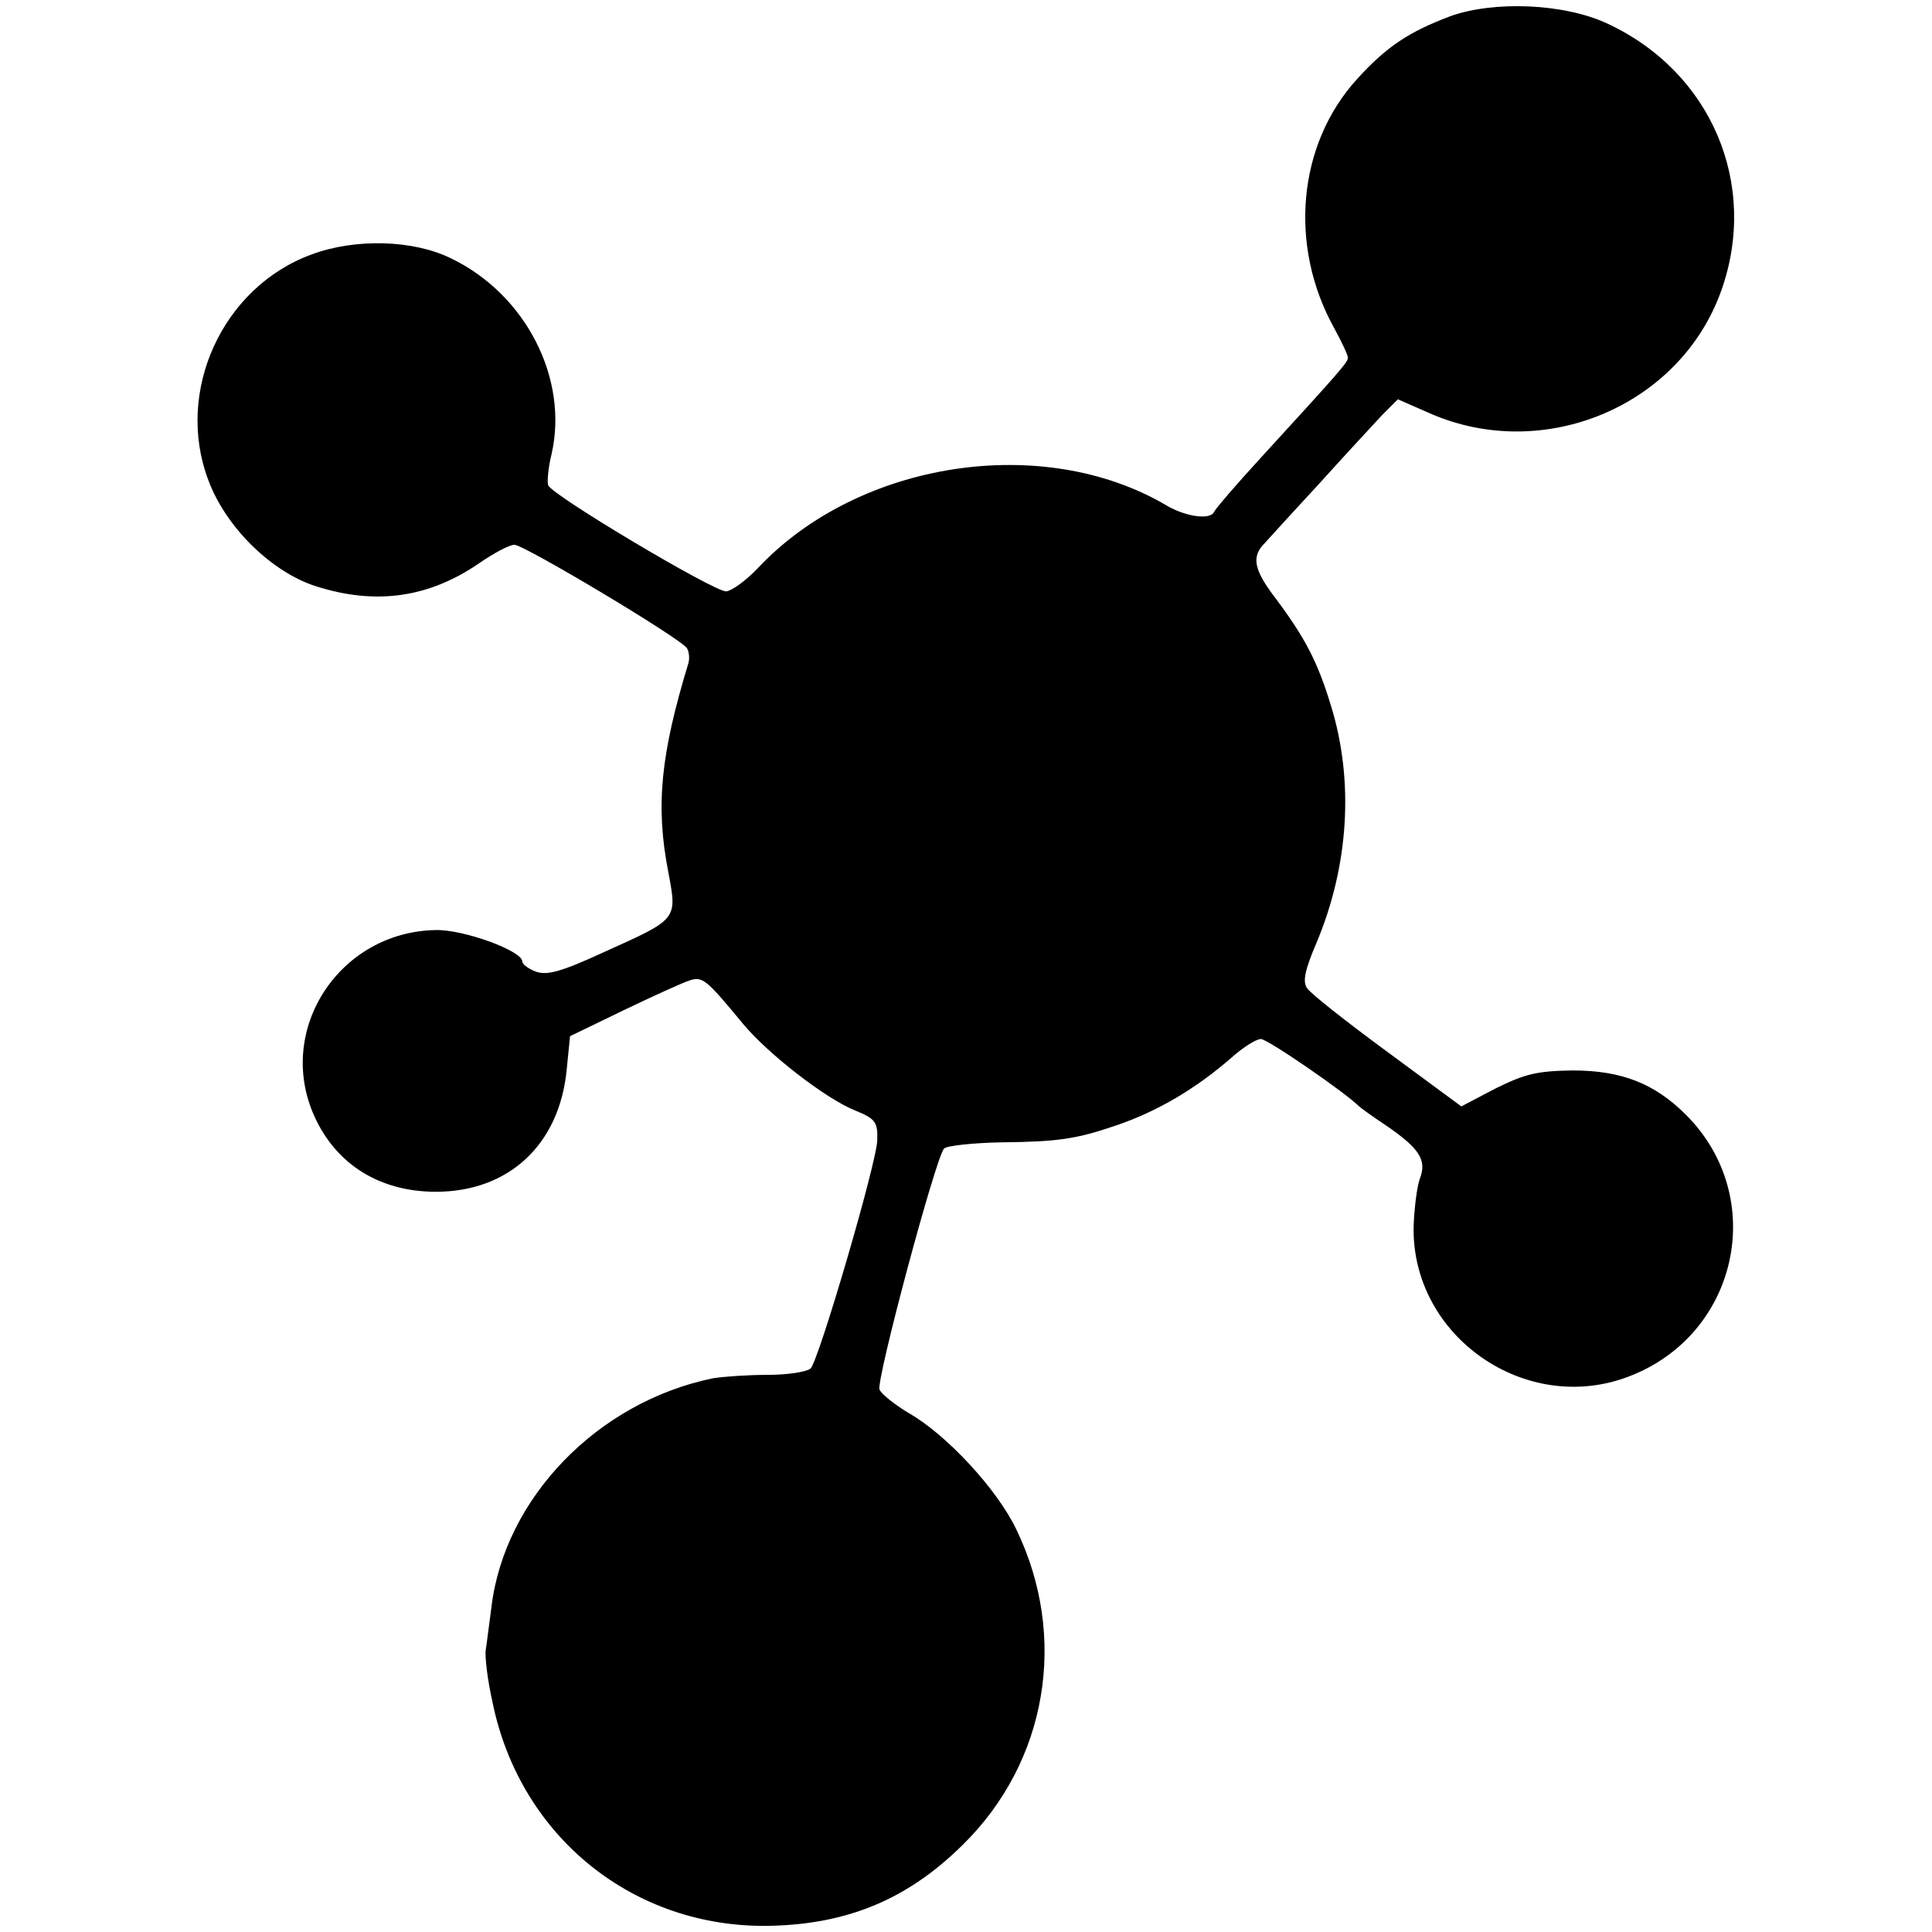 <?xml version="1.0" standalone="no"?>
<!DOCTYPE svg PUBLIC "-//W3C//DTD SVG 20010904//EN"
 "http://www.w3.org/TR/2001/REC-SVG-20010904/DTD/svg10.dtd">
<svg version="1.0" xmlns="http://www.w3.org/2000/svg"
 width="344pt" height="344pt" viewBox="0 0 344 344"
 preserveAspectRatio="xMidYMid meet">
<g transform="translate(0,344) scale(0.1,-0.1)"
fill="#000000" stroke="none">
<path d="M2582 3411 c-74 -28 -113 -54 -165 -111 -107 -117 -123 -298 -41
-445 13 -24 24 -47 24 -52 0 -8 -14 -24 -155 -178 -44 -48 -81 -91 -83 -96 -6
-15 -49 -10 -85 11 -220 130 -549 79 -728 -112 -21 -22 -46 -40 -56 -41 -21
-1 -310 171 -317 189 -2 6 0 31 6 55 31 135 -46 285 -179 349 -67 33 -170 36
-248 7 -159 -58 -244 -244 -184 -402 31 -84 113 -164 192 -189 107 -34 201
-20 290 41 26 18 54 33 63 33 17 0 295 -166 307 -184 4 -6 5 -18 3 -26 -50
-164 -59 -255 -36 -373 16 -85 17 -83 -114 -142 -78 -36 -102 -42 -122 -35
-13 5 -24 13 -24 18 0 19 -104 57 -154 56 -172 -3 -286 -178 -216 -332 39 -86
117 -134 216 -134 130 0 220 84 233 217 l6 60 95 46 c52 25 105 49 117 53 24
8 30 3 96 -77 45 -54 147 -133 199 -154 37 -15 41 -21 40 -53 0 -37 -105 -396
-119 -407 -8 -6 -42 -11 -76 -11 -35 0 -78 -3 -97 -6 -206 -42 -372 -214 -395
-408 -4 -29 -8 -63 -10 -75 -2 -12 3 -54 12 -94 49 -240 252 -403 494 -398
138 3 245 47 343 144 151 148 188 370 96 561 -34 72 -125 170 -192 208 -25 15
-49 34 -52 42 -6 17 100 413 115 429 5 5 51 10 102 11 101 1 134 6 204 30 74
25 143 66 206 121 20 18 44 33 52 33 12 0 150 -95 175 -120 3 -3 24 -18 48
-34 60 -41 73 -62 60 -95 -5 -14 -10 -53 -11 -86 -3 -195 200 -336 383 -266
195 74 249 319 102 466 -56 56 -115 79 -202 79 -64 -1 -84 -6 -137 -32 l-61
-32 -133 98 c-72 53 -137 104 -142 113 -8 12 -3 33 17 80 58 138 67 289 26
422 -24 79 -46 121 -99 192 -39 51 -43 74 -19 98 7 8 51 56 98 107 47 52 97
106 112 122 l27 27 57 -25 c203 -89 446 13 519 219 67 189 -18 389 -203 475
-77 36 -202 41 -280 13z"/>
</g>
</svg>
